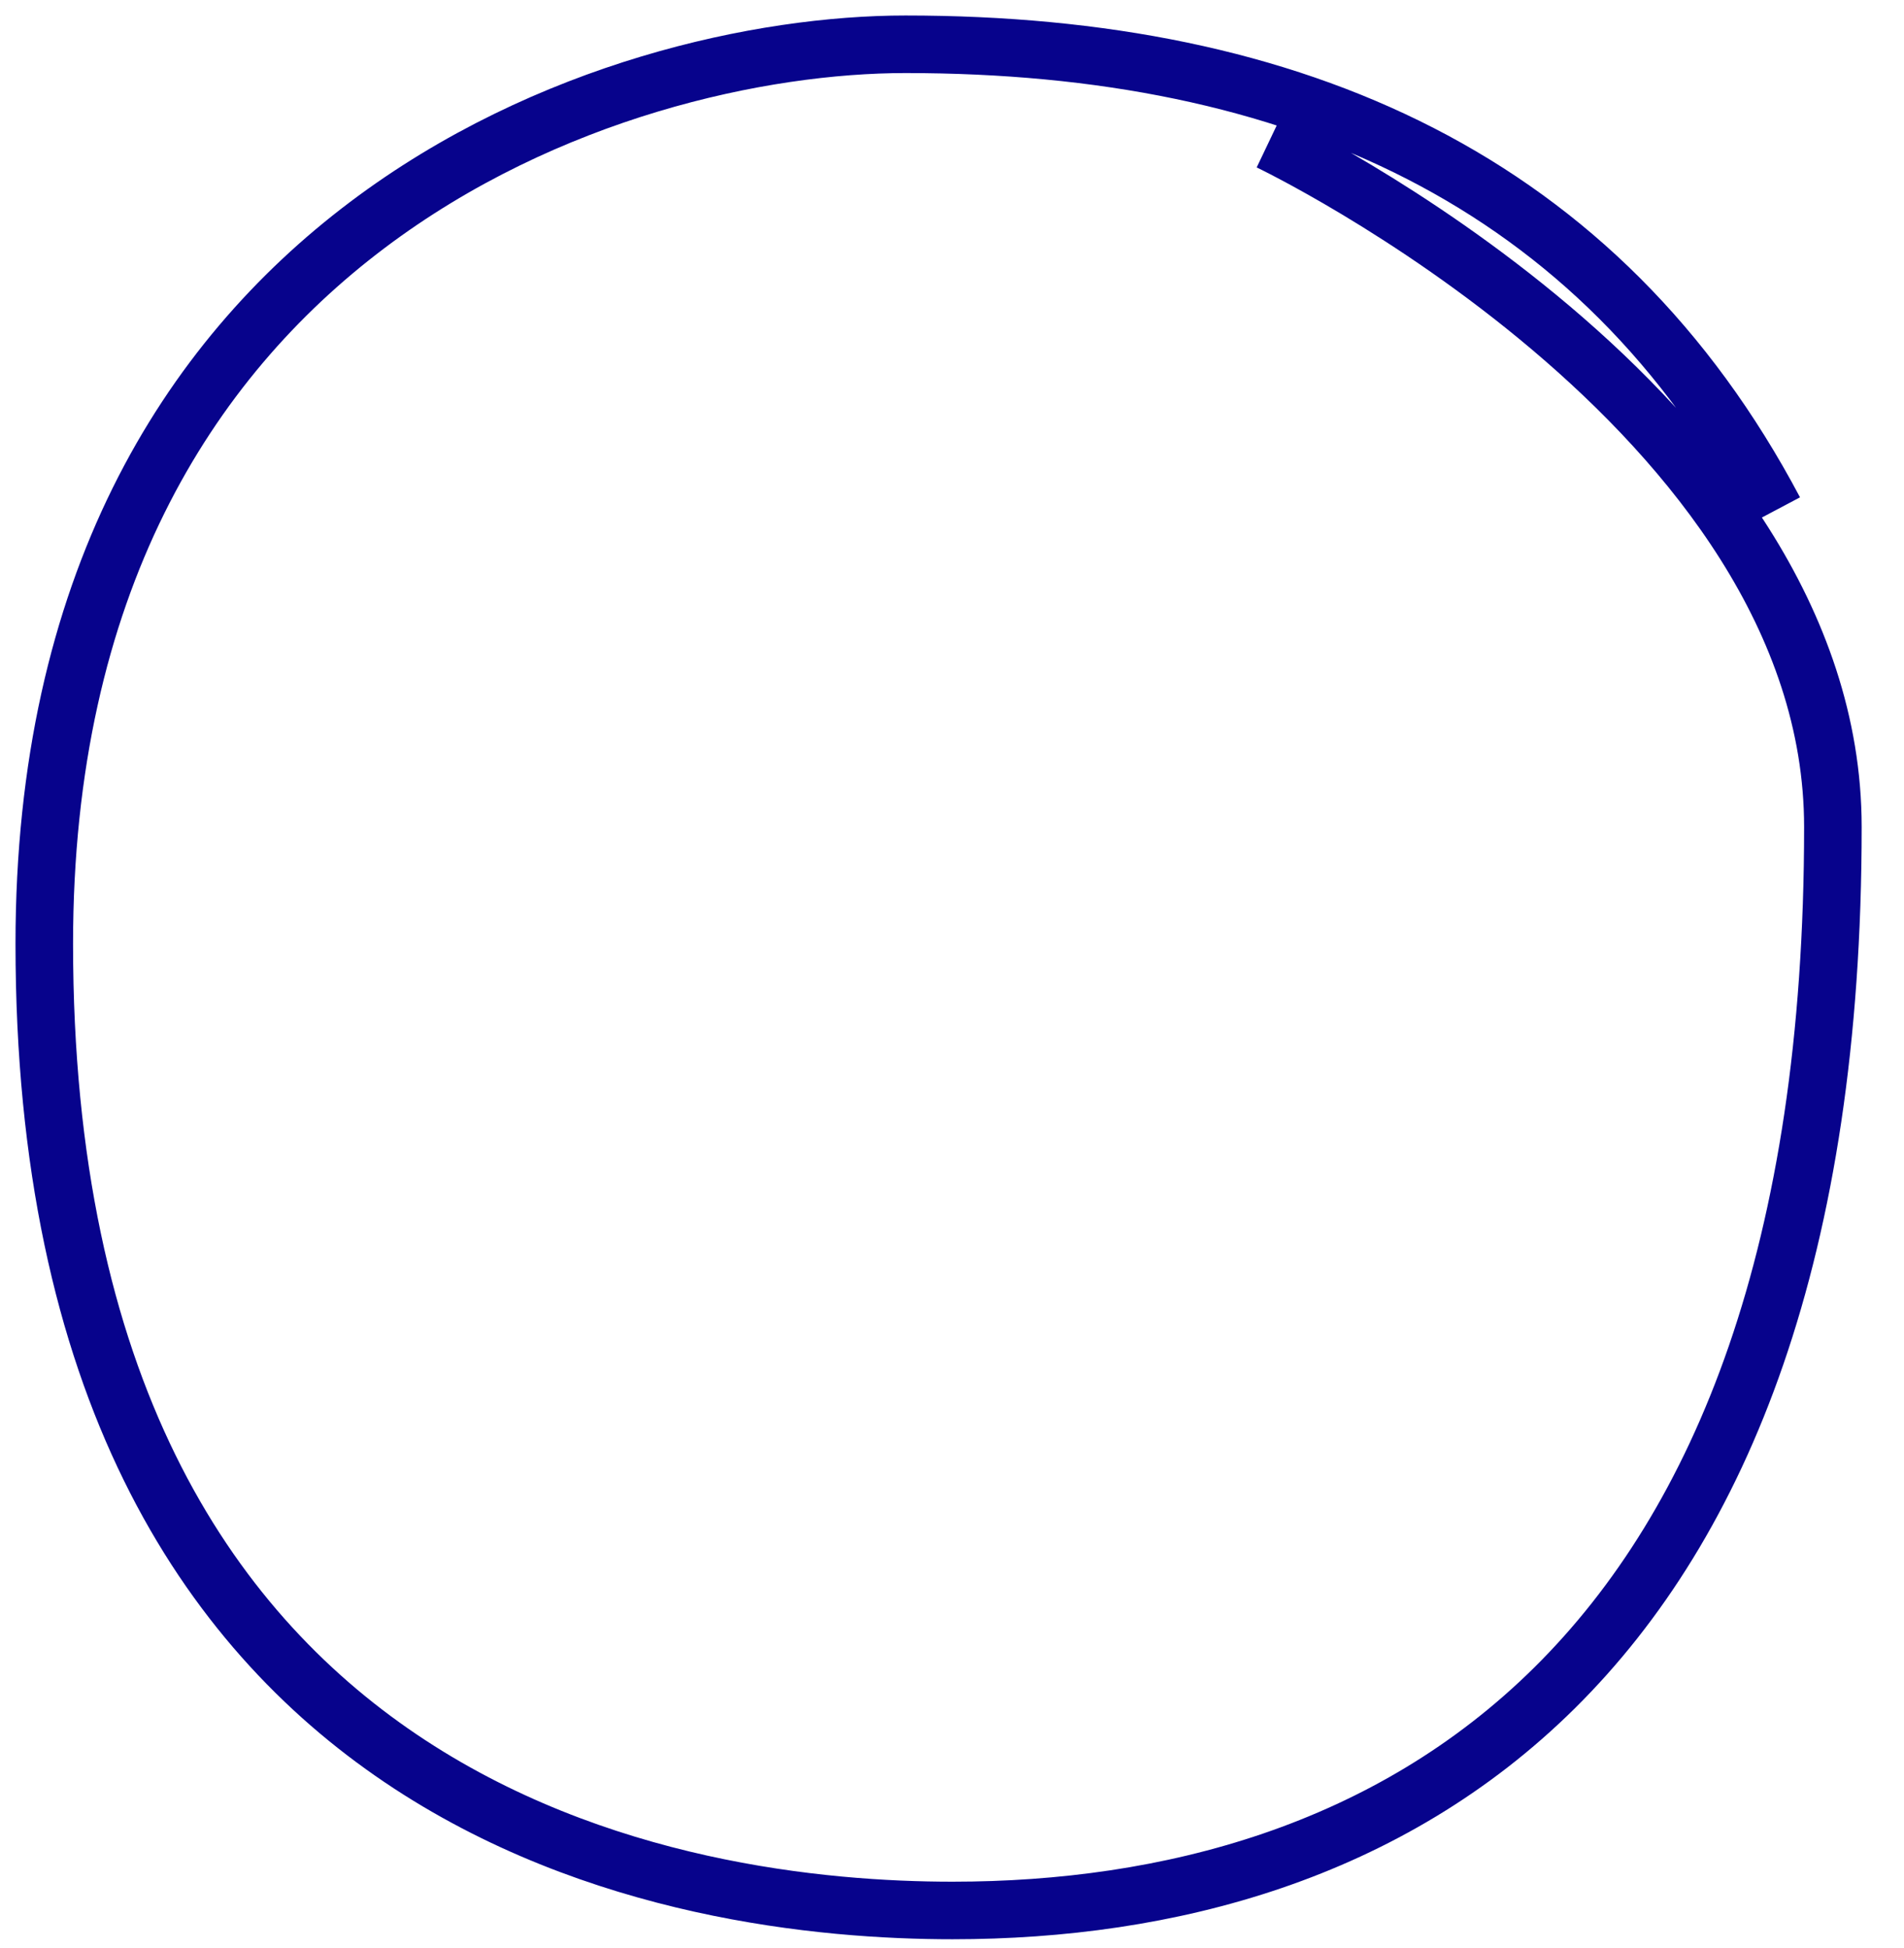 <?xml version="1.0" encoding="utf-8"?>
<svg xmlns="http://www.w3.org/2000/svg" fill="none" height="100%" overflow="visible" preserveAspectRatio="none" style="display: block;" viewBox="0 0 43 44" width="100%">
<path d="M40.077 11.537C36.125 4.073 29.251 1 20.449 1C13.956 1 1 5.126 1 21.316C1 41.271 15.633 43.15 21.512 43.15C31.279 43.15 41.394 37.882 41.394 18.68C41.394 9.267 28.661 3.195 28.661 3.195" id="Vector 39" stroke="#07038C" stroke-width="1.3"/>
</svg>